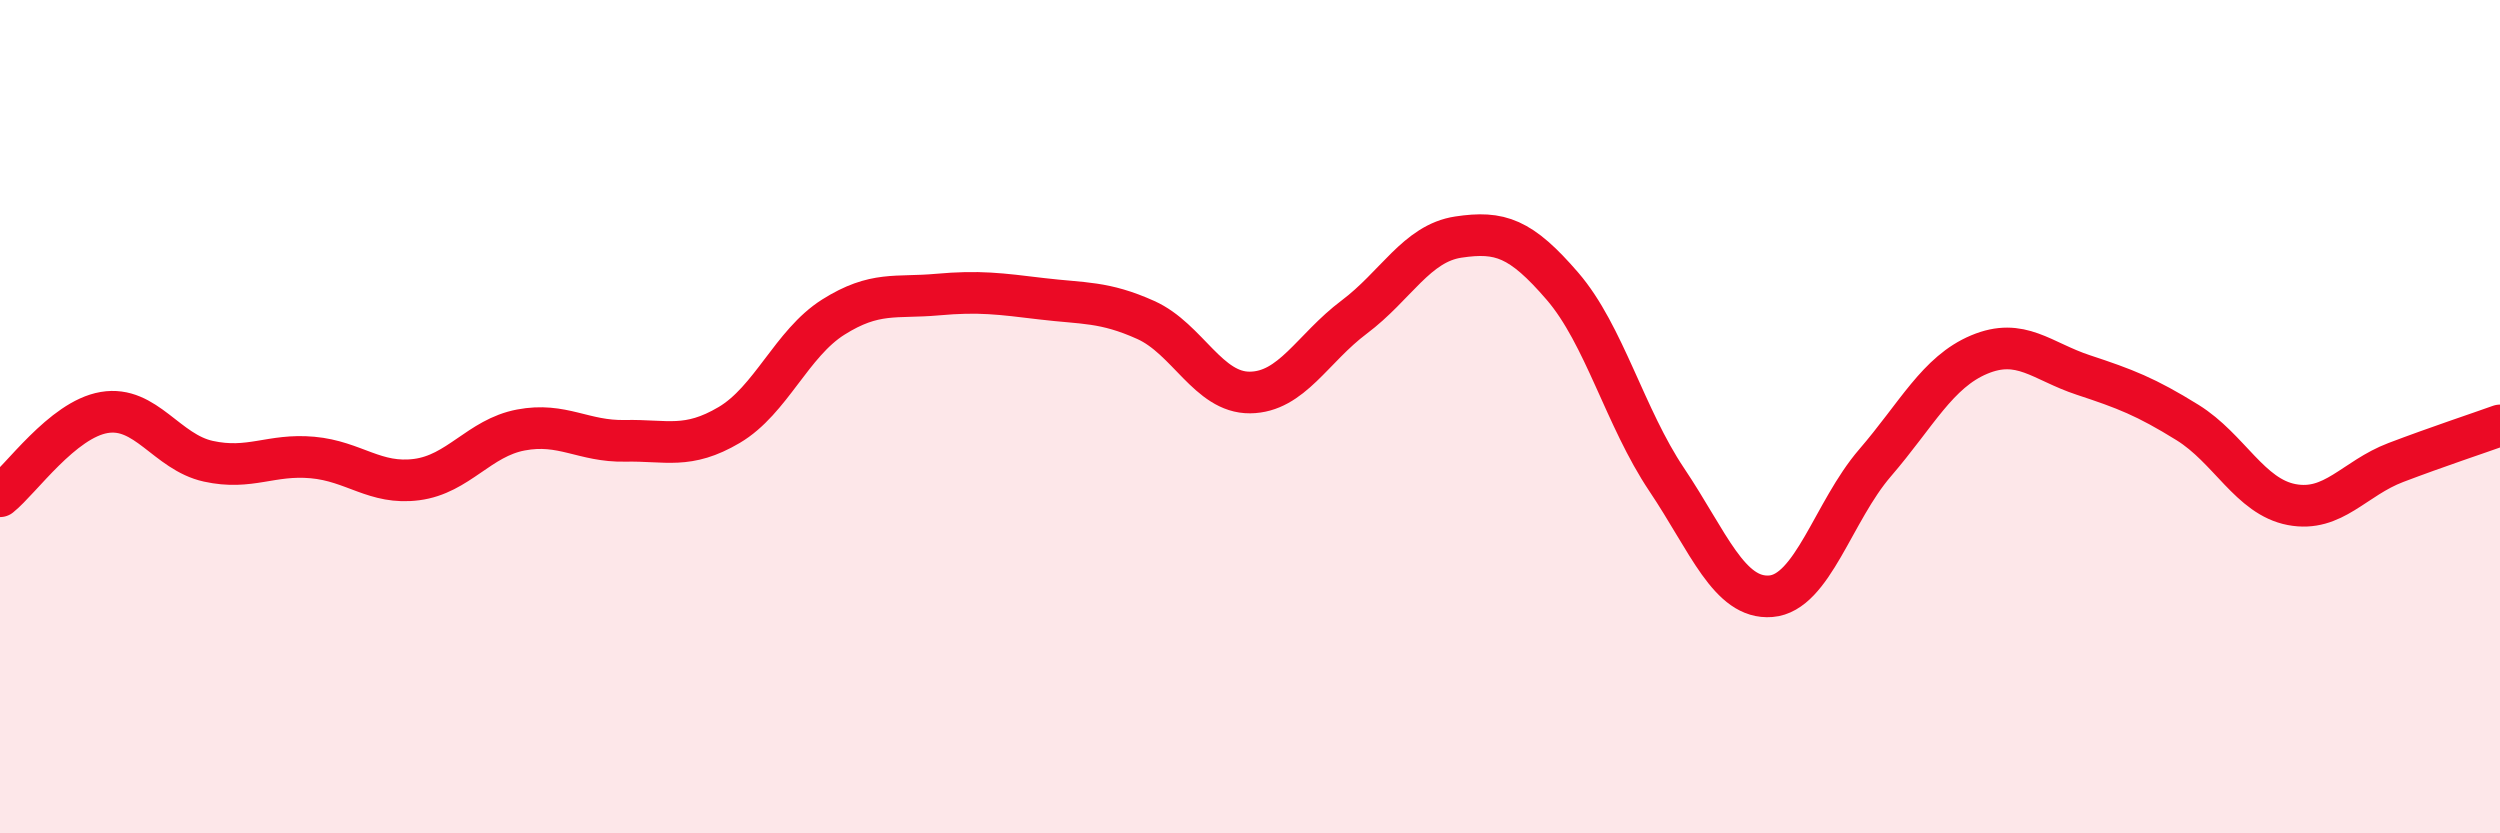 
    <svg width="60" height="20" viewBox="0 0 60 20" xmlns="http://www.w3.org/2000/svg">
      <path
        d="M 0,11.91 C 0.5,11.51 1.5,10.07 2.5,9.9 C 3.5,9.73 4,10.85 5,11.07 C 6,11.29 6.5,10.89 7.5,10.98 C 8.5,11.07 9,11.64 10,11.51 C 11,11.38 11.5,10.51 12.5,10.32 C 13.5,10.13 14,10.6 15,10.58 C 16,10.56 16.5,10.79 17.5,10.2 C 18.5,9.61 19,8.24 20,7.61 C 21,6.98 21.5,7.16 22.5,7.07 C 23.5,6.98 24,7.05 25,7.17 C 26,7.29 26.5,7.23 27.5,7.68 C 28.5,8.13 29,9.43 30,9.42 C 31,9.41 31.5,8.36 32.5,7.61 C 33.5,6.86 34,5.84 35,5.69 C 36,5.54 36.5,5.71 37.5,6.87 C 38.5,8.03 39,10.02 40,11.51 C 41,13 41.5,14.39 42.5,14.31 C 43.5,14.23 44,12.27 45,11.11 C 46,9.95 46.5,8.93 47.5,8.51 C 48.5,8.09 49,8.67 50,9 C 51,9.33 51.5,9.52 52.5,10.14 C 53.5,10.76 54,11.92 55,12.11 C 56,12.3 56.5,11.48 57.5,11.1 C 58.5,10.72 59.5,10.39 60,10.21L60 20L0 20Z"
        fill="#EB0A25"
        opacity="0.1"
        stroke-linecap="round"
        stroke-linejoin="round"
      />
      <path
        d="M 0,11.91 C 0.5,11.51 1.5,10.07 2.5,9.9 C 3.5,9.73 4,10.85 5,11.07 C 6,11.29 6.5,10.89 7.5,10.98 C 8.5,11.07 9,11.64 10,11.51 C 11,11.38 11.5,10.51 12.5,10.32 C 13.5,10.13 14,10.6 15,10.58 C 16,10.56 16.5,10.79 17.5,10.2 C 18.5,9.61 19,8.24 20,7.61 C 21,6.98 21.5,7.16 22.5,7.07 C 23.5,6.98 24,7.05 25,7.17 C 26,7.29 26.5,7.23 27.5,7.68 C 28.5,8.13 29,9.43 30,9.42 C 31,9.41 31.5,8.36 32.5,7.61 C 33.5,6.86 34,5.84 35,5.69 C 36,5.54 36.5,5.71 37.5,6.87 C 38.5,8.03 39,10.02 40,11.51 C 41,13 41.5,14.39 42.5,14.31 C 43.5,14.23 44,12.27 45,11.11 C 46,9.95 46.5,8.93 47.5,8.51 C 48.5,8.09 49,8.67 50,9 C 51,9.33 51.5,9.52 52.5,10.14 C 53.5,10.76 54,11.92 55,12.11 C 56,12.3 56.5,11.48 57.5,11.1 C 58.5,10.72 59.5,10.39 60,10.21"
        stroke="#EB0A25"
        stroke-width="1"
        fill="none"
        stroke-linecap="round"
        stroke-linejoin="round"
      />
    </svg>
  